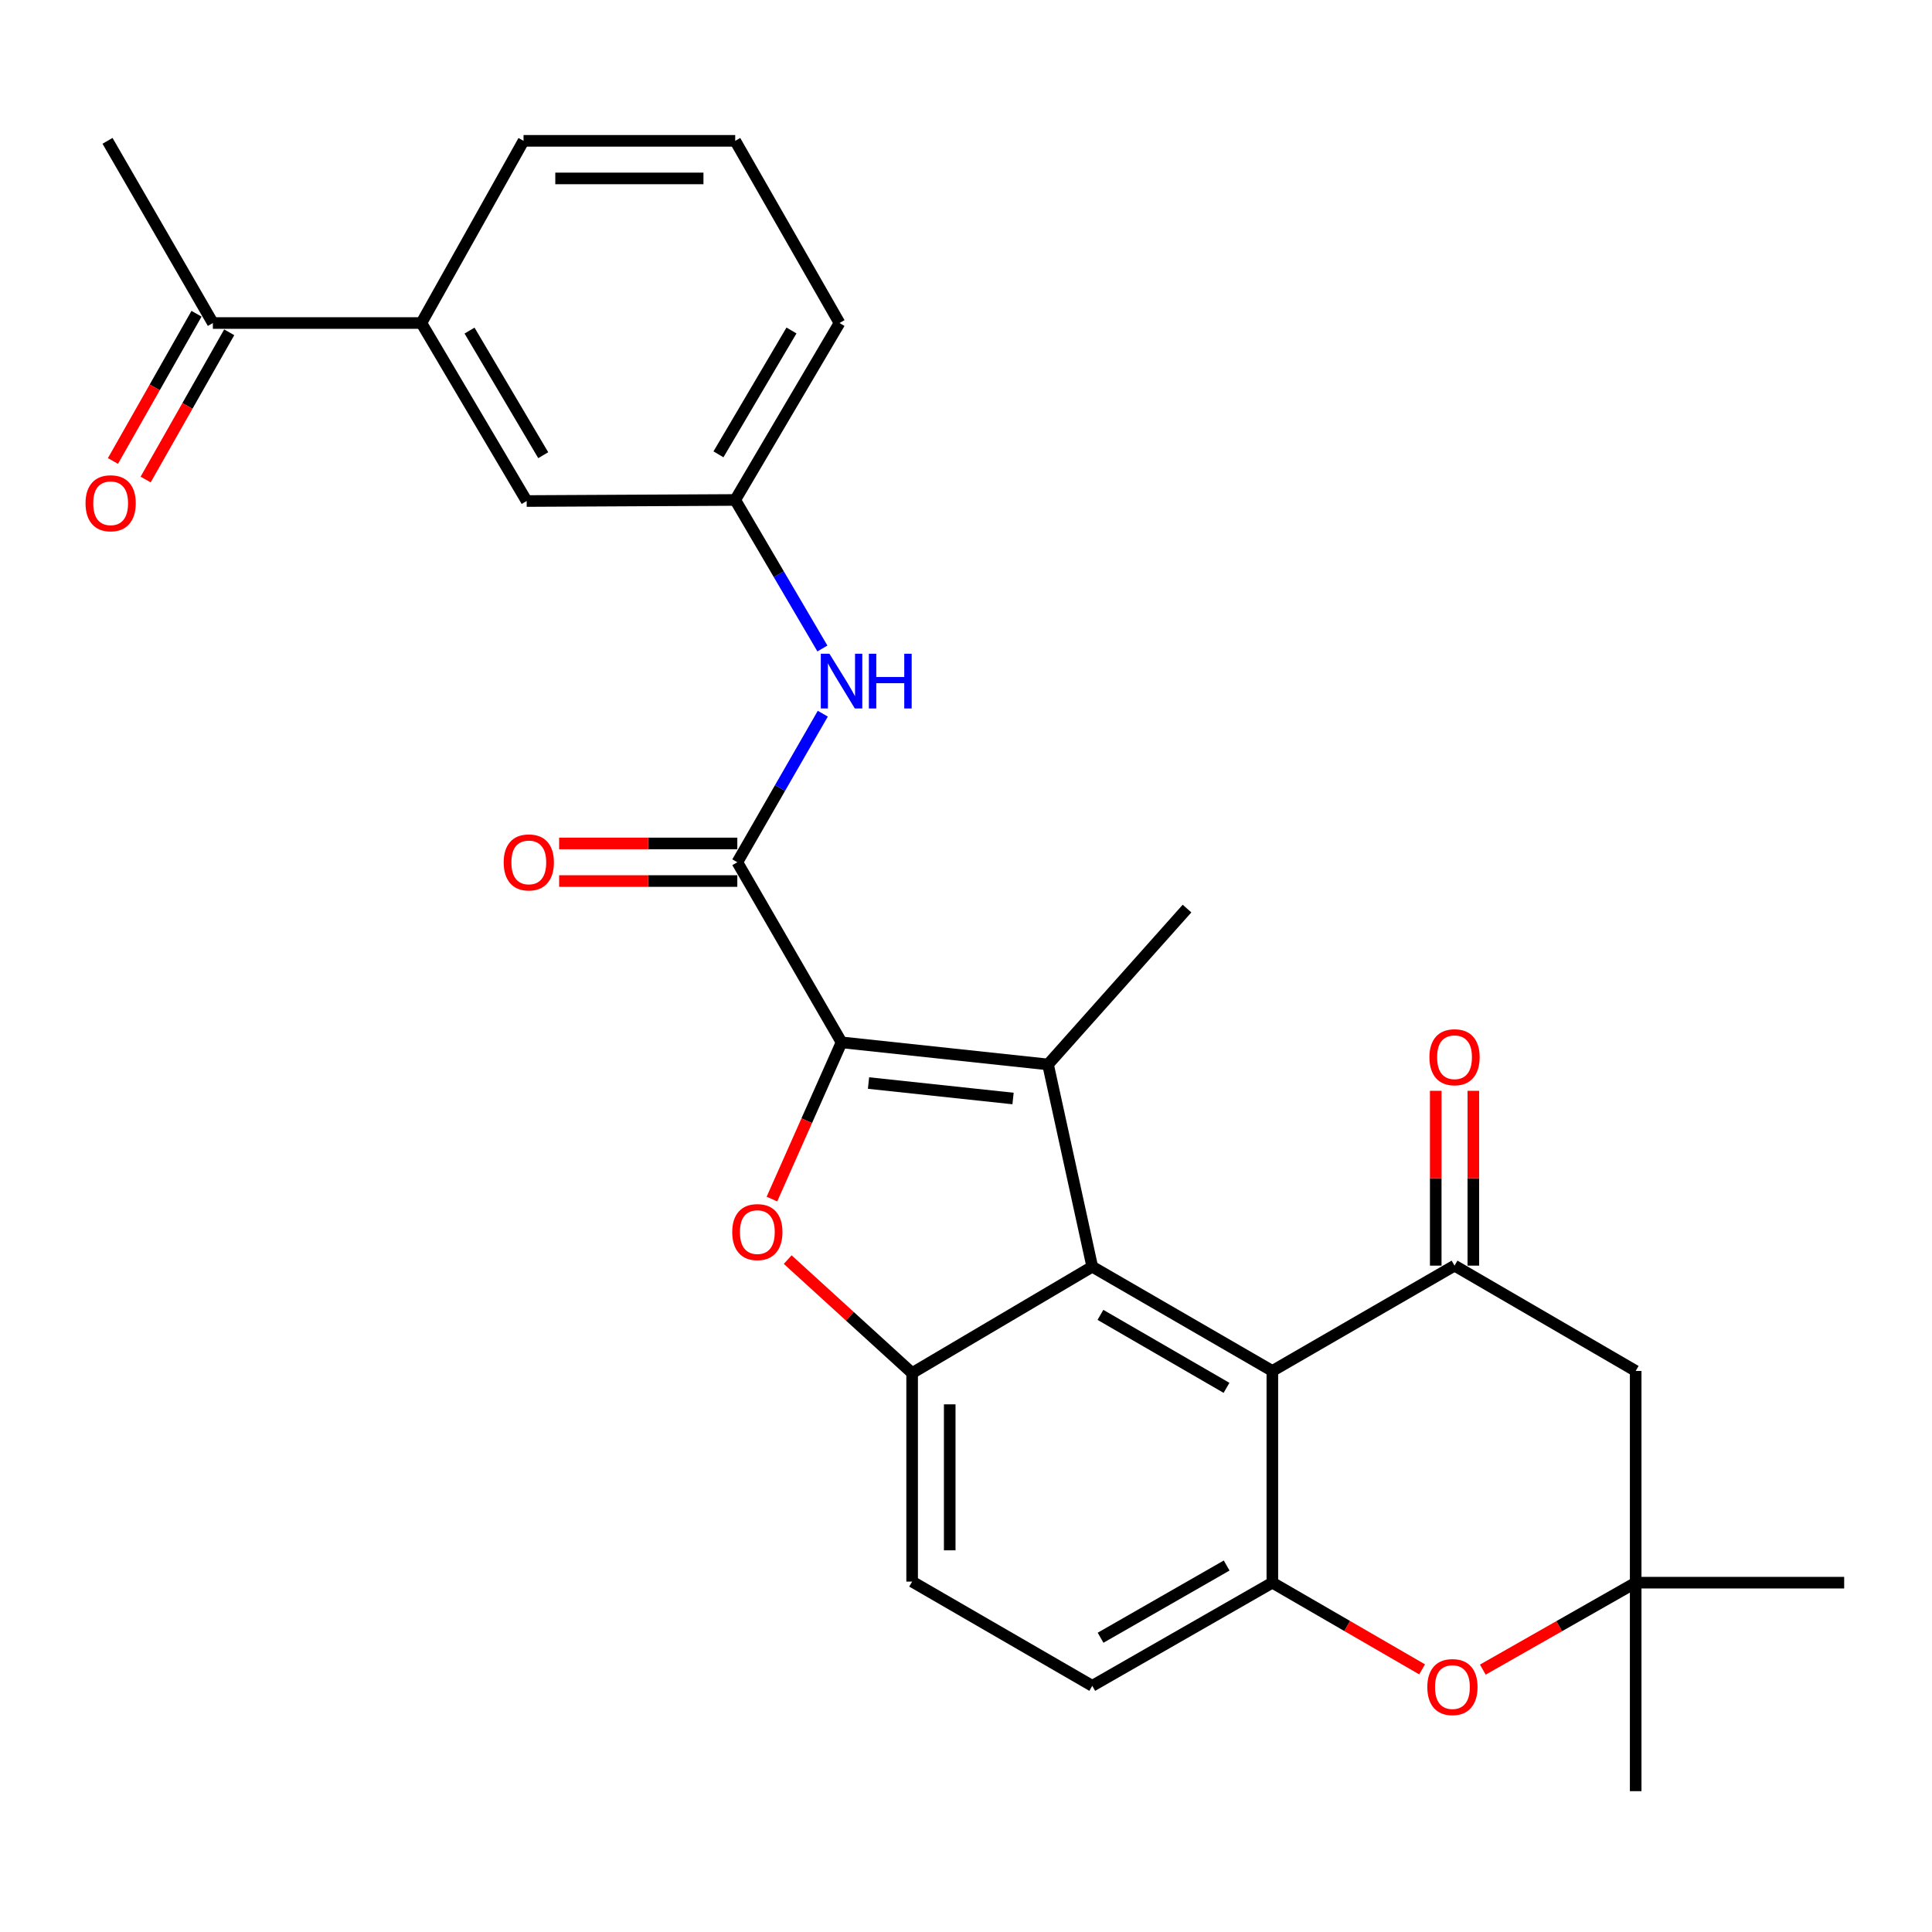 <?xml version='1.0' encoding='iso-8859-1'?>
<svg version='1.1' baseProfile='full'
              xmlns='http://www.w3.org/2000/svg'
                      xmlns:rdkit='http://www.rdkit.org/xml'
                      xmlns:xlink='http://www.w3.org/1999/xlink'
                  xml:space='preserve'
width='1000px' height='1000px' viewBox='0 0 1000 1000'>
<!-- END OF HEADER -->
<rect style='opacity:1.0;fill:#FFFFFF;stroke:none' width='1000' height='1000' x='0' y='0'> </rect>
<path class='bond-0' d='M 435.583,539.519 L 542.454,550.955' style='fill:none;fill-rule:evenodd;stroke:#000000;stroke-width:6px;stroke-linecap:butt;stroke-linejoin:miter;stroke-opacity:1' />
<path class='bond-0' d='M 449.544,560.58 L 524.353,568.585' style='fill:none;fill-rule:evenodd;stroke:#000000;stroke-width:6px;stroke-linecap:butt;stroke-linejoin:miter;stroke-opacity:1' />
<path class='bond-2' d='M 435.583,539.519 L 417.568,580.08' style='fill:none;fill-rule:evenodd;stroke:#000000;stroke-width:6px;stroke-linecap:butt;stroke-linejoin:miter;stroke-opacity:1' />
<path class='bond-2' d='M 417.568,580.08 L 399.553,620.641' style='fill:none;fill-rule:evenodd;stroke:#FF0000;stroke-width:6px;stroke-linecap:butt;stroke-linejoin:miter;stroke-opacity:1' />
<path class='bond-5' d='M 435.583,539.519 L 381.634,446.3' style='fill:none;fill-rule:evenodd;stroke:#000000;stroke-width:6px;stroke-linecap:butt;stroke-linejoin:miter;stroke-opacity:1' />
<path class='bond-1' d='M 542.454,550.955 L 565.348,655.642' style='fill:none;fill-rule:evenodd;stroke:#000000;stroke-width:6px;stroke-linecap:butt;stroke-linejoin:miter;stroke-opacity:1' />
<path class='bond-21' d='M 542.454,550.955 L 614.401,470.275' style='fill:none;fill-rule:evenodd;stroke:#000000;stroke-width:6px;stroke-linecap:butt;stroke-linejoin:miter;stroke-opacity:1' />
<path class='bond-3' d='M 565.348,655.642 L 658.567,709.602' style='fill:none;fill-rule:evenodd;stroke:#000000;stroke-width:6px;stroke-linecap:butt;stroke-linejoin:miter;stroke-opacity:1' />
<path class='bond-3' d='M 569.584,680.575 L 634.837,718.347' style='fill:none;fill-rule:evenodd;stroke:#000000;stroke-width:6px;stroke-linecap:butt;stroke-linejoin:miter;stroke-opacity:1' />
<path class='bond-28' d='M 565.348,655.642 L 472.119,710.694' style='fill:none;fill-rule:evenodd;stroke:#000000;stroke-width:6px;stroke-linecap:butt;stroke-linejoin:miter;stroke-opacity:1' />
<path class='bond-4' d='M 407.711,651.969 L 439.915,681.331' style='fill:none;fill-rule:evenodd;stroke:#FF0000;stroke-width:6px;stroke-linecap:butt;stroke-linejoin:miter;stroke-opacity:1' />
<path class='bond-4' d='M 439.915,681.331 L 472.119,710.694' style='fill:none;fill-rule:evenodd;stroke:#000000;stroke-width:6px;stroke-linecap:butt;stroke-linejoin:miter;stroke-opacity:1' />
<path class='bond-6' d='M 658.567,709.602 L 752.867,655.091' style='fill:none;fill-rule:evenodd;stroke:#000000;stroke-width:6px;stroke-linecap:butt;stroke-linejoin:miter;stroke-opacity:1' />
<path class='bond-7' d='M 658.567,709.602 L 658.567,819.186' style='fill:none;fill-rule:evenodd;stroke:#000000;stroke-width:6px;stroke-linecap:butt;stroke-linejoin:miter;stroke-opacity:1' />
<path class='bond-15' d='M 472.119,710.694 L 472.119,818.635' style='fill:none;fill-rule:evenodd;stroke:#000000;stroke-width:6px;stroke-linecap:butt;stroke-linejoin:miter;stroke-opacity:1' />
<path class='bond-15' d='M 491.575,726.885 L 491.575,802.443' style='fill:none;fill-rule:evenodd;stroke:#000000;stroke-width:6px;stroke-linecap:butt;stroke-linejoin:miter;stroke-opacity:1' />
<path class='bond-11' d='M 381.634,446.3 L 403.757,407.852' style='fill:none;fill-rule:evenodd;stroke:#000000;stroke-width:6px;stroke-linecap:butt;stroke-linejoin:miter;stroke-opacity:1' />
<path class='bond-11' d='M 403.757,407.852 L 425.88,369.405' style='fill:none;fill-rule:evenodd;stroke:#0000FF;stroke-width:6px;stroke-linecap:butt;stroke-linejoin:miter;stroke-opacity:1' />
<path class='bond-16' d='M 381.634,436.571 L 335.519,436.571' style='fill:none;fill-rule:evenodd;stroke:#000000;stroke-width:6px;stroke-linecap:butt;stroke-linejoin:miter;stroke-opacity:1' />
<path class='bond-16' d='M 335.519,436.571 L 289.403,436.571' style='fill:none;fill-rule:evenodd;stroke:#FF0000;stroke-width:6px;stroke-linecap:butt;stroke-linejoin:miter;stroke-opacity:1' />
<path class='bond-16' d='M 381.634,456.028 L 335.519,456.028' style='fill:none;fill-rule:evenodd;stroke:#000000;stroke-width:6px;stroke-linecap:butt;stroke-linejoin:miter;stroke-opacity:1' />
<path class='bond-16' d='M 335.519,456.028 L 289.403,456.028' style='fill:none;fill-rule:evenodd;stroke:#FF0000;stroke-width:6px;stroke-linecap:butt;stroke-linejoin:miter;stroke-opacity:1' />
<path class='bond-9' d='M 752.867,655.091 L 846.626,709.602' style='fill:none;fill-rule:evenodd;stroke:#000000;stroke-width:6px;stroke-linecap:butt;stroke-linejoin:miter;stroke-opacity:1' />
<path class='bond-14' d='M 762.595,655.091 L 762.595,609.844' style='fill:none;fill-rule:evenodd;stroke:#000000;stroke-width:6px;stroke-linecap:butt;stroke-linejoin:miter;stroke-opacity:1' />
<path class='bond-14' d='M 762.595,609.844 L 762.595,564.598' style='fill:none;fill-rule:evenodd;stroke:#FF0000;stroke-width:6px;stroke-linecap:butt;stroke-linejoin:miter;stroke-opacity:1' />
<path class='bond-14' d='M 743.138,655.091 L 743.138,609.844' style='fill:none;fill-rule:evenodd;stroke:#000000;stroke-width:6px;stroke-linecap:butt;stroke-linejoin:miter;stroke-opacity:1' />
<path class='bond-14' d='M 743.138,609.844 L 743.138,564.598' style='fill:none;fill-rule:evenodd;stroke:#FF0000;stroke-width:6px;stroke-linecap:butt;stroke-linejoin:miter;stroke-opacity:1' />
<path class='bond-8' d='M 658.567,819.186 L 697.325,841.623' style='fill:none;fill-rule:evenodd;stroke:#000000;stroke-width:6px;stroke-linecap:butt;stroke-linejoin:miter;stroke-opacity:1' />
<path class='bond-8' d='M 697.325,841.623 L 736.083,864.061' style='fill:none;fill-rule:evenodd;stroke:#FF0000;stroke-width:6px;stroke-linecap:butt;stroke-linejoin:miter;stroke-opacity:1' />
<path class='bond-29' d='M 658.567,819.186 L 565.348,872.583' style='fill:none;fill-rule:evenodd;stroke:#000000;stroke-width:6px;stroke-linecap:butt;stroke-linejoin:miter;stroke-opacity:1' />
<path class='bond-29' d='M 634.913,810.313 L 569.66,847.691' style='fill:none;fill-rule:evenodd;stroke:#000000;stroke-width:6px;stroke-linecap:butt;stroke-linejoin:miter;stroke-opacity:1' />
<path class='bond-10' d='M 767.503,864.198 L 807.065,841.692' style='fill:none;fill-rule:evenodd;stroke:#FF0000;stroke-width:6px;stroke-linecap:butt;stroke-linejoin:miter;stroke-opacity:1' />
<path class='bond-10' d='M 807.065,841.692 L 846.626,819.186' style='fill:none;fill-rule:evenodd;stroke:#000000;stroke-width:6px;stroke-linecap:butt;stroke-linejoin:miter;stroke-opacity:1' />
<path class='bond-31' d='M 846.626,709.602 L 846.626,819.186' style='fill:none;fill-rule:evenodd;stroke:#000000;stroke-width:6px;stroke-linecap:butt;stroke-linejoin:miter;stroke-opacity:1' />
<path class='bond-23' d='M 846.626,819.186 L 846.626,927.105' style='fill:none;fill-rule:evenodd;stroke:#000000;stroke-width:6px;stroke-linecap:butt;stroke-linejoin:miter;stroke-opacity:1' />
<path class='bond-24' d='M 846.626,819.186 L 954.545,819.186' style='fill:none;fill-rule:evenodd;stroke:#000000;stroke-width:6px;stroke-linecap:butt;stroke-linejoin:miter;stroke-opacity:1' />
<path class='bond-18' d='M 425.675,335.662 L 403.109,297.222' style='fill:none;fill-rule:evenodd;stroke:#0000FF;stroke-width:6px;stroke-linecap:butt;stroke-linejoin:miter;stroke-opacity:1' />
<path class='bond-18' d='M 403.109,297.222 L 380.543,258.781' style='fill:none;fill-rule:evenodd;stroke:#000000;stroke-width:6px;stroke-linecap:butt;stroke-linejoin:miter;stroke-opacity:1' />
<path class='bond-12' d='M 218.112,167.195 L 272.602,259.332' style='fill:none;fill-rule:evenodd;stroke:#000000;stroke-width:6px;stroke-linecap:butt;stroke-linejoin:miter;stroke-opacity:1' />
<path class='bond-12' d='M 243.033,171.111 L 281.176,235.608' style='fill:none;fill-rule:evenodd;stroke:#000000;stroke-width:6px;stroke-linecap:butt;stroke-linejoin:miter;stroke-opacity:1' />
<path class='bond-13' d='M 218.112,167.195 L 110.182,167.195' style='fill:none;fill-rule:evenodd;stroke:#000000;stroke-width:6px;stroke-linecap:butt;stroke-linejoin:miter;stroke-opacity:1' />
<path class='bond-30' d='M 218.112,167.195 L 270.98,72.895' style='fill:none;fill-rule:evenodd;stroke:#000000;stroke-width:6px;stroke-linecap:butt;stroke-linejoin:miter;stroke-opacity:1' />
<path class='bond-20' d='M 101.722,162.392 L 80.091,200.496' style='fill:none;fill-rule:evenodd;stroke:#000000;stroke-width:6px;stroke-linecap:butt;stroke-linejoin:miter;stroke-opacity:1' />
<path class='bond-20' d='M 80.091,200.496 L 58.461,238.6' style='fill:none;fill-rule:evenodd;stroke:#FF0000;stroke-width:6px;stroke-linecap:butt;stroke-linejoin:miter;stroke-opacity:1' />
<path class='bond-20' d='M 118.642,171.997 L 97.012,210.101' style='fill:none;fill-rule:evenodd;stroke:#000000;stroke-width:6px;stroke-linecap:butt;stroke-linejoin:miter;stroke-opacity:1' />
<path class='bond-20' d='M 97.012,210.101 L 75.381,248.206' style='fill:none;fill-rule:evenodd;stroke:#FF0000;stroke-width:6px;stroke-linecap:butt;stroke-linejoin:miter;stroke-opacity:1' />
<path class='bond-27' d='M 110.182,167.195 L 55.65,72.895' style='fill:none;fill-rule:evenodd;stroke:#000000;stroke-width:6px;stroke-linecap:butt;stroke-linejoin:miter;stroke-opacity:1' />
<path class='bond-17' d='M 472.119,818.635 L 565.348,872.583' style='fill:none;fill-rule:evenodd;stroke:#000000;stroke-width:6px;stroke-linecap:butt;stroke-linejoin:miter;stroke-opacity:1' />
<path class='bond-19' d='M 380.543,258.781 L 272.602,259.332' style='fill:none;fill-rule:evenodd;stroke:#000000;stroke-width:6px;stroke-linecap:butt;stroke-linejoin:miter;stroke-opacity:1' />
<path class='bond-26' d='M 380.543,258.781 L 434.524,167.195' style='fill:none;fill-rule:evenodd;stroke:#000000;stroke-width:6px;stroke-linecap:butt;stroke-linejoin:miter;stroke-opacity:1' />
<path class='bond-26' d='M 371.878,235.164 L 409.665,171.053' style='fill:none;fill-rule:evenodd;stroke:#000000;stroke-width:6px;stroke-linecap:butt;stroke-linejoin:miter;stroke-opacity:1' />
<path class='bond-22' d='M 270.98,72.895 L 380.543,72.895' style='fill:none;fill-rule:evenodd;stroke:#000000;stroke-width:6px;stroke-linecap:butt;stroke-linejoin:miter;stroke-opacity:1' />
<path class='bond-22' d='M 287.415,92.351 L 364.108,92.351' style='fill:none;fill-rule:evenodd;stroke:#000000;stroke-width:6px;stroke-linecap:butt;stroke-linejoin:miter;stroke-opacity:1' />
<path class='bond-25' d='M 380.543,72.895 L 434.524,167.195' style='fill:none;fill-rule:evenodd;stroke:#000000;stroke-width:6px;stroke-linecap:butt;stroke-linejoin:miter;stroke-opacity:1' />
<path  class='atom-3' d='M 379.001 637.725
Q 379.001 630.925, 382.361 627.125
Q 385.721 623.325, 392.001 623.325
Q 398.281 623.325, 401.641 627.125
Q 405.001 630.925, 405.001 637.725
Q 405.001 644.605, 401.601 648.525
Q 398.201 652.405, 392.001 652.405
Q 385.761 652.405, 382.361 648.525
Q 379.001 644.645, 379.001 637.725
M 392.001 649.205
Q 396.321 649.205, 398.641 646.325
Q 401.001 643.405, 401.001 637.725
Q 401.001 632.165, 398.641 629.365
Q 396.321 626.525, 392.001 626.525
Q 387.681 626.525, 385.321 629.325
Q 383.001 632.125, 383.001 637.725
Q 383.001 643.445, 385.321 646.325
Q 387.681 649.205, 392.001 649.205
' fill='#FF0000'/>
<path  class='atom-9' d='M 738.775 873.226
Q 738.775 866.426, 742.135 862.626
Q 745.495 858.826, 751.775 858.826
Q 758.055 858.826, 761.415 862.626
Q 764.775 866.426, 764.775 873.226
Q 764.775 880.106, 761.375 884.026
Q 757.975 887.906, 751.775 887.906
Q 745.535 887.906, 742.135 884.026
Q 738.775 880.146, 738.775 873.226
M 751.775 884.706
Q 756.095 884.706, 758.415 881.826
Q 760.775 878.906, 760.775 873.226
Q 760.775 867.666, 758.415 864.866
Q 756.095 862.026, 751.775 862.026
Q 747.455 862.026, 745.095 864.826
Q 742.775 867.626, 742.775 873.226
Q 742.775 878.946, 745.095 881.826
Q 747.455 884.706, 751.775 884.706
' fill='#FF0000'/>
<path  class='atom-12' d='M 429.323 338.38
L 438.603 353.38
Q 439.523 354.86, 441.003 357.54
Q 442.483 360.22, 442.563 360.38
L 442.563 338.38
L 446.323 338.38
L 446.323 366.7
L 442.443 366.7
L 432.483 350.3
Q 431.323 348.38, 430.083 346.18
Q 428.883 343.98, 428.523 343.3
L 428.523 366.7
L 424.843 366.7
L 424.843 338.38
L 429.323 338.38
' fill='#0000FF'/>
<path  class='atom-12' d='M 449.723 338.38
L 453.563 338.38
L 453.563 350.42
L 468.043 350.42
L 468.043 338.38
L 471.883 338.38
L 471.883 366.7
L 468.043 366.7
L 468.043 353.62
L 453.563 353.62
L 453.563 366.7
L 449.723 366.7
L 449.723 338.38
' fill='#0000FF'/>
<path  class='atom-15' d='M 739.867 547.219
Q 739.867 540.419, 743.227 536.619
Q 746.587 532.819, 752.867 532.819
Q 759.147 532.819, 762.507 536.619
Q 765.867 540.419, 765.867 547.219
Q 765.867 554.099, 762.467 558.019
Q 759.067 561.899, 752.867 561.899
Q 746.627 561.899, 743.227 558.019
Q 739.867 554.139, 739.867 547.219
M 752.867 558.699
Q 757.187 558.699, 759.507 555.819
Q 761.867 552.899, 761.867 547.219
Q 761.867 541.659, 759.507 538.859
Q 757.187 536.019, 752.867 536.019
Q 748.547 536.019, 746.187 538.819
Q 743.867 541.619, 743.867 547.219
Q 743.867 552.939, 746.187 555.819
Q 748.547 558.699, 752.867 558.699
' fill='#FF0000'/>
<path  class='atom-17' d='M 260.704 446.38
Q 260.704 439.58, 264.064 435.78
Q 267.424 431.98, 273.704 431.98
Q 279.984 431.98, 283.344 435.78
Q 286.704 439.58, 286.704 446.38
Q 286.704 453.26, 283.304 457.18
Q 279.904 461.06, 273.704 461.06
Q 267.464 461.06, 264.064 457.18
Q 260.704 453.3, 260.704 446.38
M 273.704 457.86
Q 278.024 457.86, 280.344 454.98
Q 282.704 452.06, 282.704 446.38
Q 282.704 440.82, 280.344 438.02
Q 278.024 435.18, 273.704 435.18
Q 269.384 435.18, 267.024 437.98
Q 264.704 440.78, 264.704 446.38
Q 264.704 452.1, 267.024 454.98
Q 269.384 457.86, 273.704 457.86
' fill='#FF0000'/>
<path  class='atom-21' d='M 44.271 260.483
Q 44.271 253.683, 47.631 249.883
Q 50.991 246.083, 57.271 246.083
Q 63.551 246.083, 66.911 249.883
Q 70.271 253.683, 70.271 260.483
Q 70.271 267.363, 66.871 271.283
Q 63.471 275.163, 57.271 275.163
Q 51.031 275.163, 47.631 271.283
Q 44.271 267.403, 44.271 260.483
M 57.271 271.963
Q 61.591 271.963, 63.911 269.083
Q 66.271 266.163, 66.271 260.483
Q 66.271 254.923, 63.911 252.123
Q 61.591 249.283, 57.271 249.283
Q 52.951 249.283, 50.591 252.083
Q 48.271 254.883, 48.271 260.483
Q 48.271 266.203, 50.591 269.083
Q 52.951 271.963, 57.271 271.963
' fill='#FF0000'/>
</svg>
